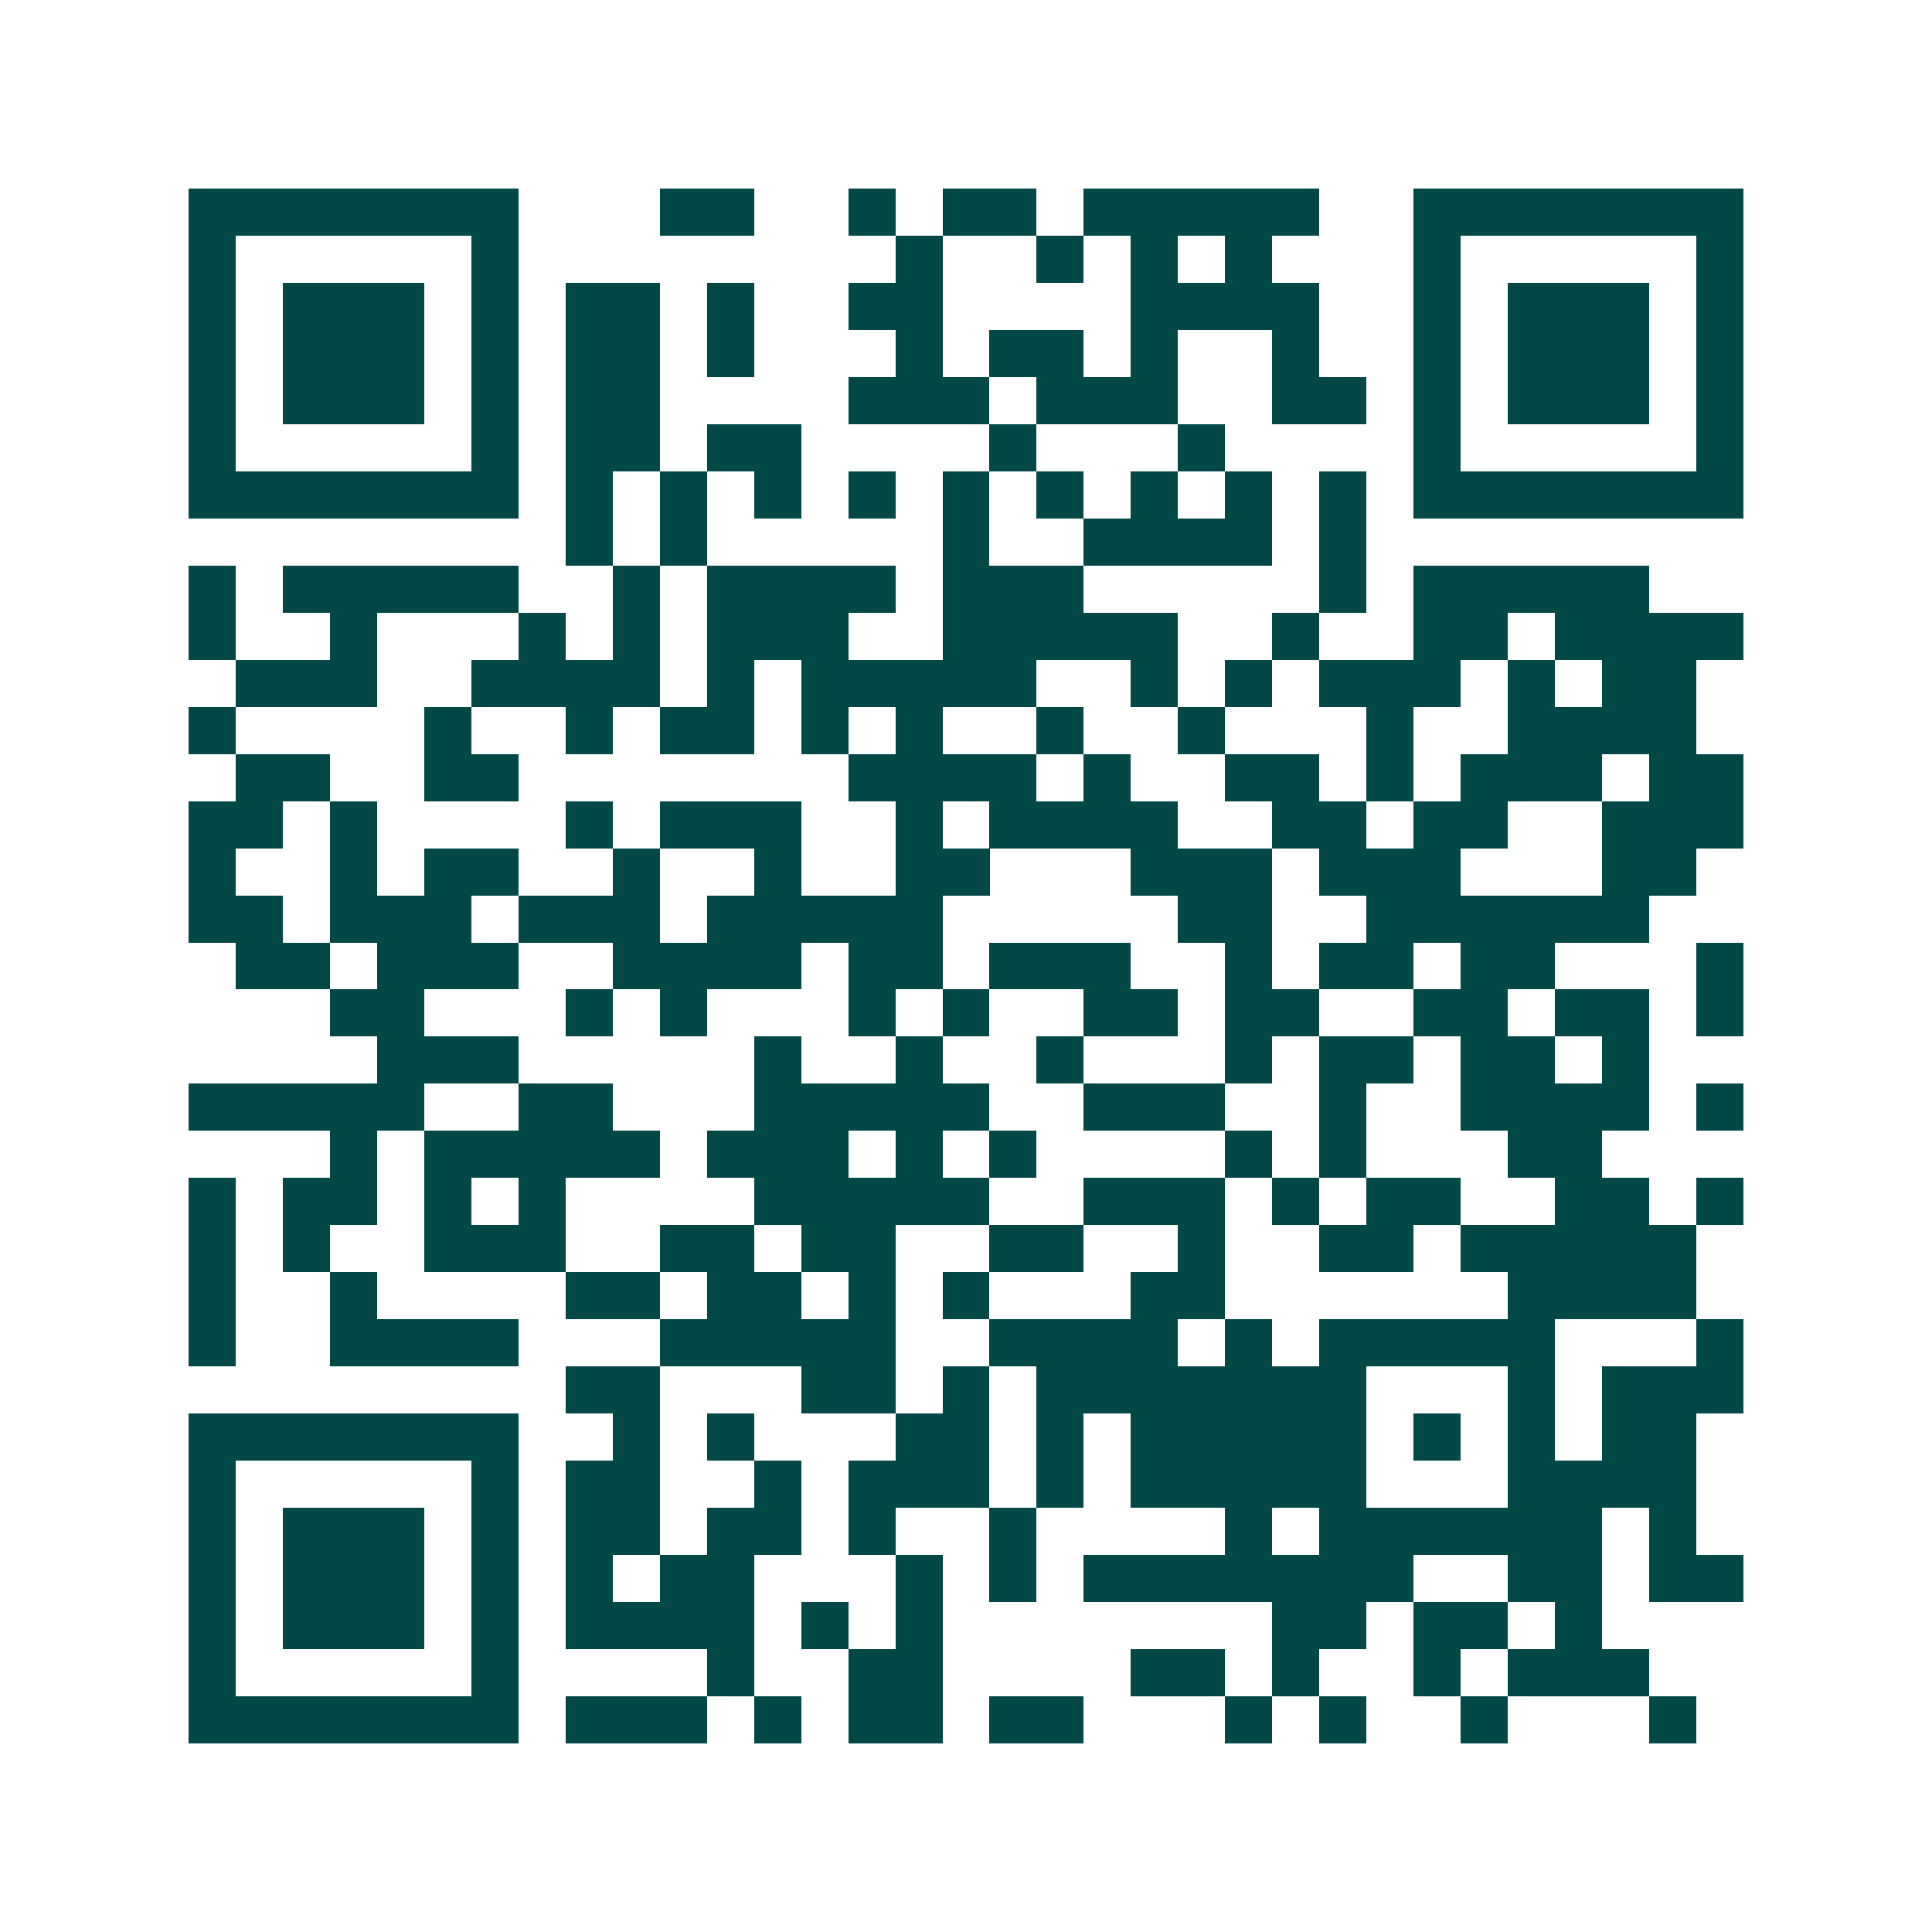 <svg xmlns="http://www.w3.org/2000/svg" width="200" height="200" viewBox="0 0 41 41" shape-rendering="crispEdges"><path fill="#ffffff" d="M0 0h41v41H0z"/><path stroke="#014847" d="M4 4.5h7m3 0h2m2 0h1m1 0h2m1 0h5m2 0h7M4 5.5h1m5 0h1m8 0h1m2 0h1m1 0h1m1 0h1m3 0h1m5 0h1M4 6.5h1m1 0h3m1 0h1m1 0h2m1 0h1m2 0h2m4 0h4m2 0h1m1 0h3m1 0h1M4 7.5h1m1 0h3m1 0h1m1 0h2m1 0h1m3 0h1m1 0h2m1 0h1m2 0h1m2 0h1m1 0h3m1 0h1M4 8.5h1m1 0h3m1 0h1m1 0h2m4 0h3m1 0h3m2 0h2m1 0h1m1 0h3m1 0h1M4 9.5h1m5 0h1m1 0h2m1 0h2m4 0h1m3 0h1m4 0h1m5 0h1M4 10.5h7m1 0h1m1 0h1m1 0h1m1 0h1m1 0h1m1 0h1m1 0h1m1 0h1m1 0h1m1 0h7M12 11.5h1m1 0h1m5 0h1m2 0h4m1 0h1M4 12.5h1m1 0h5m2 0h1m1 0h4m1 0h3m5 0h1m1 0h5M4 13.5h1m2 0h1m3 0h1m1 0h1m1 0h3m2 0h5m2 0h1m2 0h2m1 0h4M5 14.5h3m2 0h4m1 0h1m1 0h5m2 0h1m1 0h1m1 0h3m1 0h1m1 0h2M4 15.5h1m4 0h1m2 0h1m1 0h2m1 0h1m1 0h1m2 0h1m2 0h1m3 0h1m2 0h4M5 16.5h2m2 0h2m7 0h4m1 0h1m2 0h2m1 0h1m1 0h3m1 0h2M4 17.5h2m1 0h1m4 0h1m1 0h3m2 0h1m1 0h4m2 0h2m1 0h2m2 0h3M4 18.5h1m2 0h1m1 0h2m2 0h1m2 0h1m2 0h2m3 0h3m1 0h3m3 0h2M4 19.5h2m1 0h3m1 0h3m1 0h5m5 0h2m2 0h6M5 20.5h2m1 0h3m2 0h4m1 0h2m1 0h3m2 0h1m1 0h2m1 0h2m3 0h1M7 21.5h2m3 0h1m1 0h1m3 0h1m1 0h1m2 0h2m1 0h2m2 0h2m1 0h2m1 0h1M8 22.5h3m5 0h1m2 0h1m2 0h1m3 0h1m1 0h2m1 0h2m1 0h1M4 23.5h5m2 0h2m3 0h5m2 0h3m2 0h1m2 0h4m1 0h1M7 24.5h1m1 0h5m1 0h3m1 0h1m1 0h1m4 0h1m1 0h1m3 0h2M4 25.5h1m1 0h2m1 0h1m1 0h1m4 0h5m2 0h3m1 0h1m1 0h2m2 0h2m1 0h1M4 26.5h1m1 0h1m2 0h3m2 0h2m1 0h2m2 0h2m2 0h1m2 0h2m1 0h5M4 27.5h1m2 0h1m4 0h2m1 0h2m1 0h1m1 0h1m3 0h2m6 0h4M4 28.5h1m2 0h4m3 0h5m2 0h4m1 0h1m1 0h5m3 0h1M12 29.5h2m3 0h2m1 0h1m1 0h7m3 0h1m1 0h3M4 30.5h7m2 0h1m1 0h1m3 0h2m1 0h1m1 0h5m1 0h1m1 0h1m1 0h2M4 31.5h1m5 0h1m1 0h2m2 0h1m1 0h3m1 0h1m1 0h5m3 0h4M4 32.5h1m1 0h3m1 0h1m1 0h2m1 0h2m1 0h1m2 0h1m4 0h1m1 0h6m1 0h1M4 33.5h1m1 0h3m1 0h1m1 0h1m1 0h2m3 0h1m1 0h1m1 0h7m2 0h2m1 0h2M4 34.5h1m1 0h3m1 0h1m1 0h4m1 0h1m1 0h1m7 0h2m1 0h2m1 0h1M4 35.5h1m5 0h1m4 0h1m2 0h2m4 0h2m1 0h1m2 0h1m1 0h3M4 36.5h7m1 0h3m1 0h1m1 0h2m1 0h2m3 0h1m1 0h1m2 0h1m3 0h1"/></svg>
